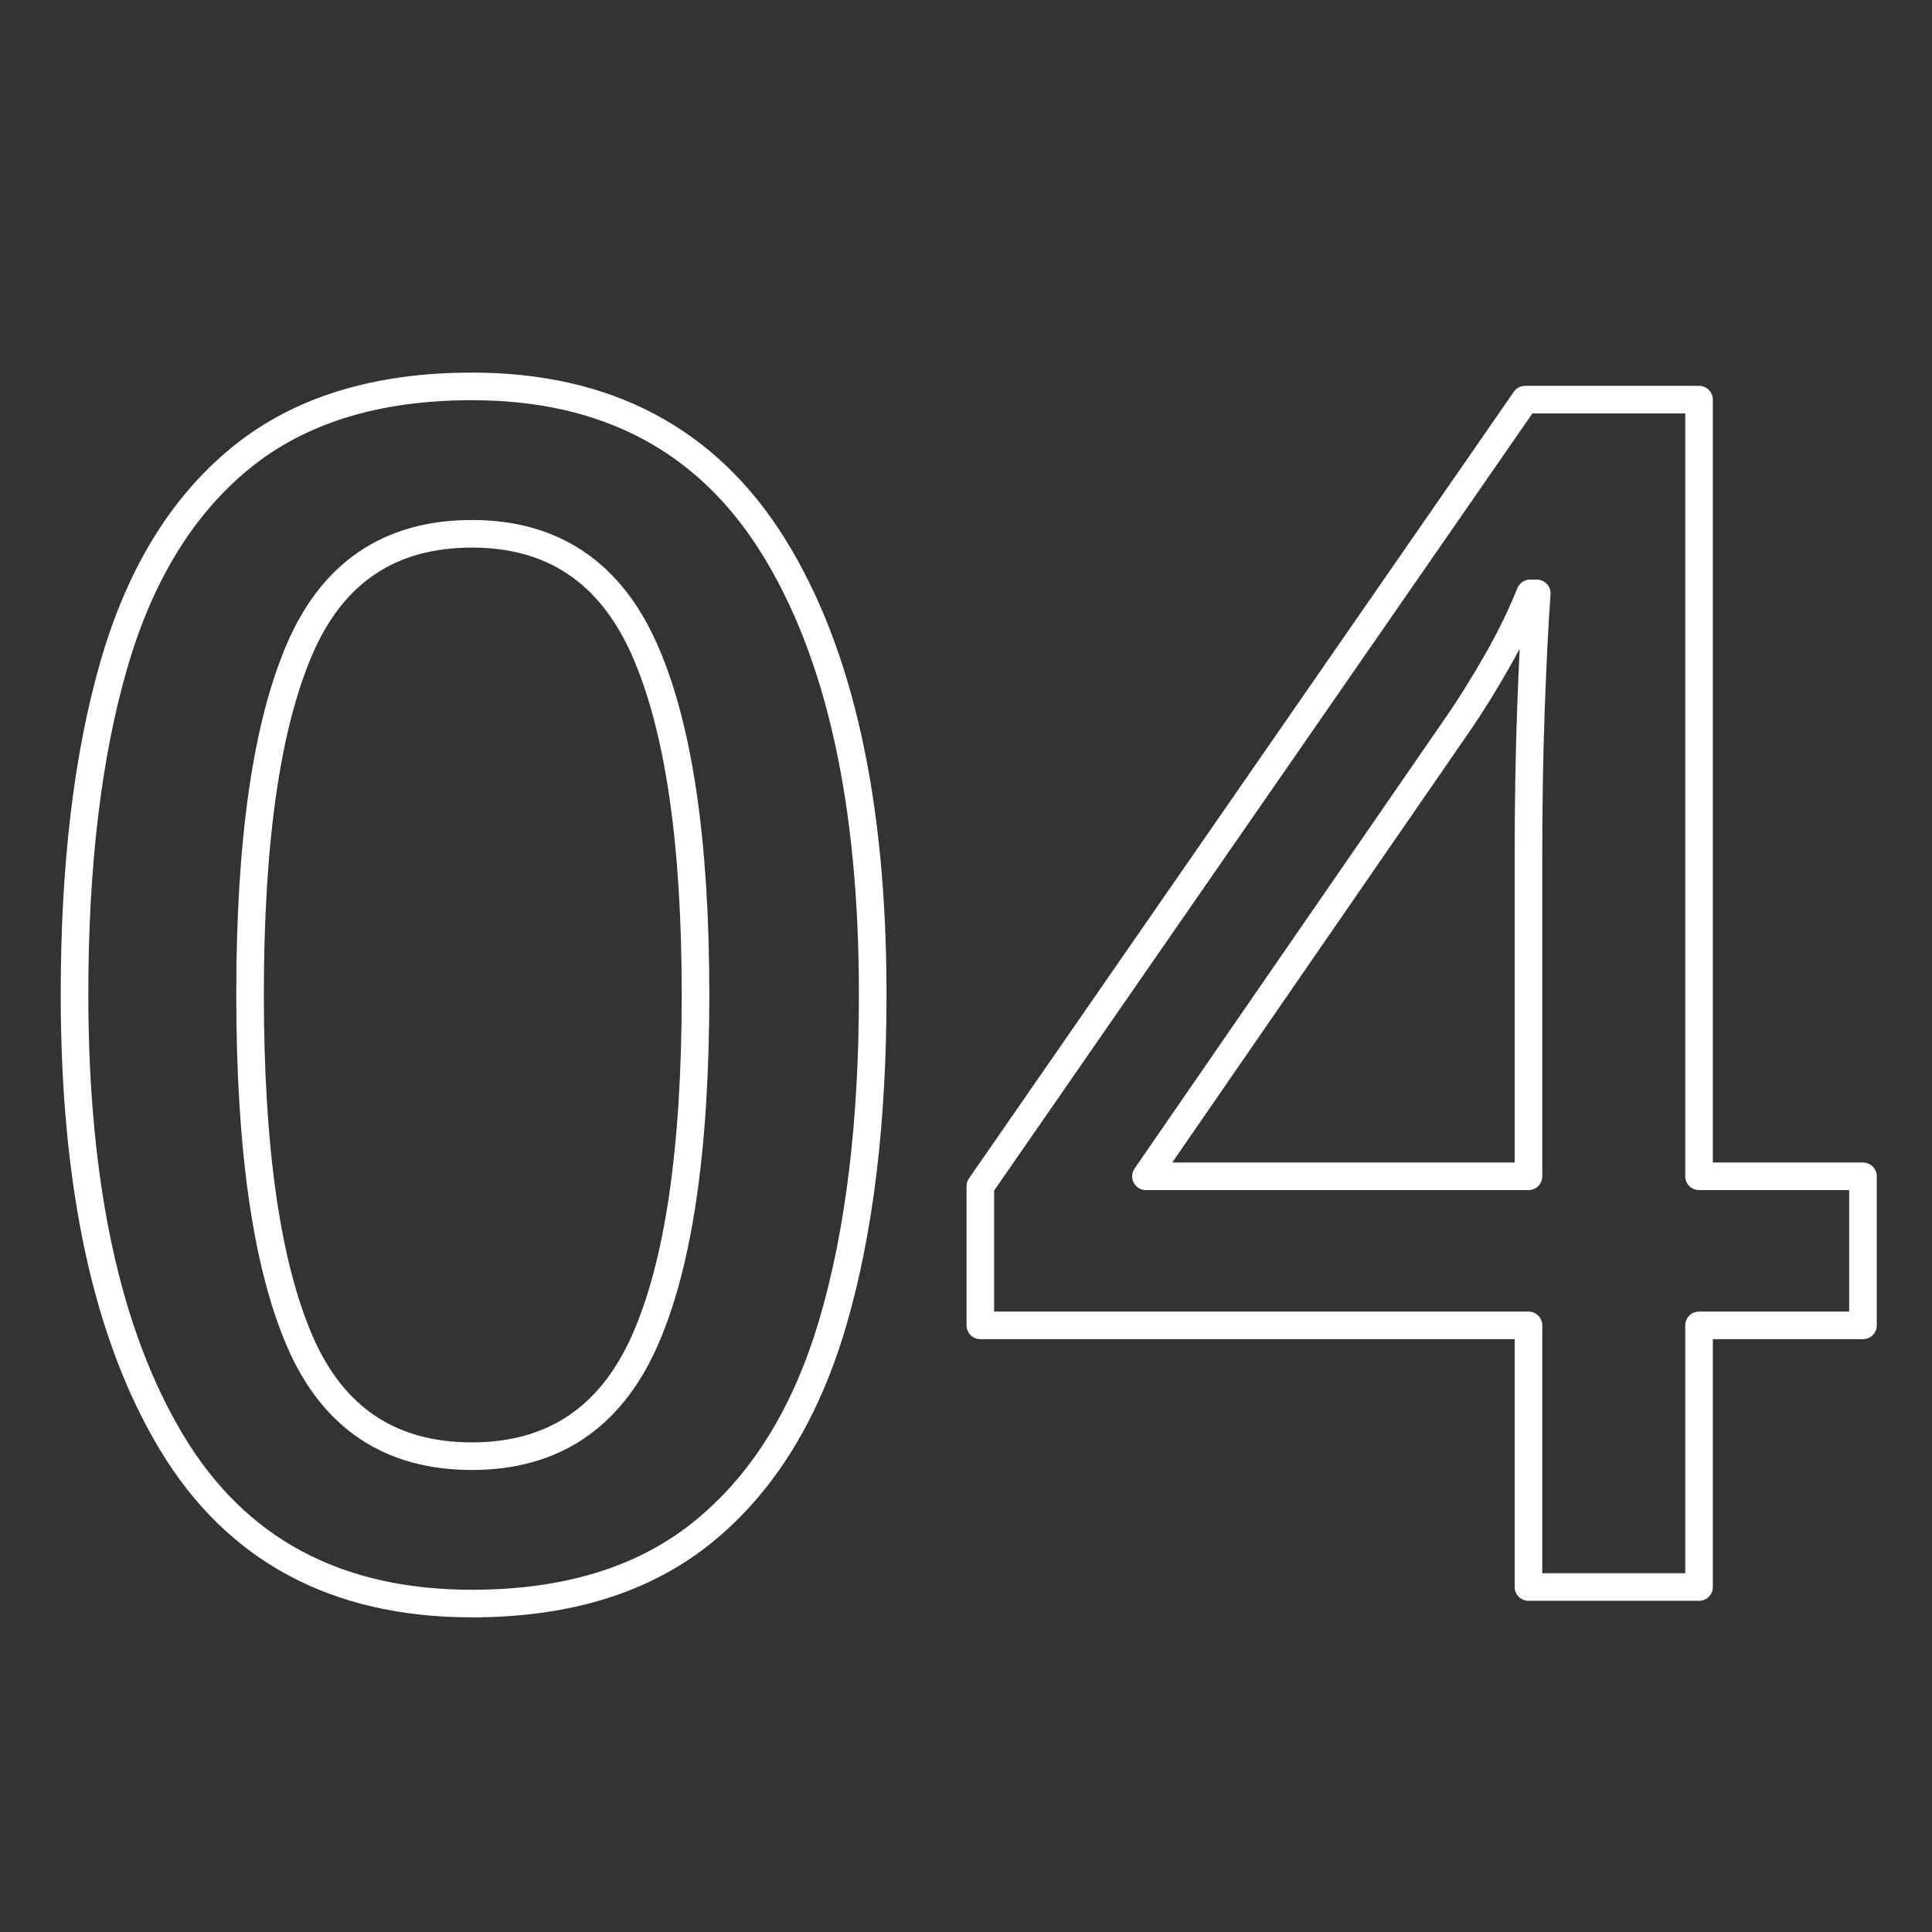 <?xml version="1.0" encoding="UTF-8"?><svg id="_レイヤー_2" xmlns="http://www.w3.org/2000/svg" xmlns:xlink="http://www.w3.org/1999/xlink" viewBox="0 0 140 140"><rect x="0" y="0" width="140" height="140" fill="#333333" stroke="none"/><defs><style>.cls-1,.cls-2{fill:none;}.cls-2{stroke:#fff;stroke-linecap:round;stroke-linejoin:round;stroke-width:2px;}.cls-3{clip-path:url(#clippath);}</style><clipPath id="clippath"><rect class="cls-1" width="140" height="140"/></clipPath></defs><g id="_01"><g class="cls-3"><path class="cls-2" d="M63.24,72.04c0,9.281-.961,17.201-2.881,23.76-1.92,6.561-5.021,11.601-9.299,15.12-4.281,3.521-9.9,5.28-16.86,5.28-9.841,0-17.101-3.9-21.78-11.7s-7.02-18.619-7.02-32.46c0-9.279.939-17.199,2.82-23.76,1.878-6.559,4.938-11.58,9.18-15.06,4.238-3.48,9.84-5.22,16.8-5.22,9.759,0,17.04,3.861,21.84,11.58,4.8,7.721,7.2,18.54,7.2,32.46ZM18.12,72.04c0,11.201,1.2,19.581,3.601,25.14,2.399,5.561,6.559,8.34,12.479,8.34,5.839,0,9.999-2.76,12.479-8.28,2.479-5.52,3.721-13.92,3.721-25.2,0-11.119-1.242-19.459-3.721-25.02-2.48-5.56-6.641-8.34-12.479-8.34-5.921,0-10.08,2.78-12.479,8.34-2.4,5.561-3.601,13.901-3.601,25.02Z"/><path class="cls-2" d="M134.998,96.04h-11.879v18.96h-12.36v-18.96h-39.72v-10.08l39.479-57h12.601v56.28h11.879v10.8ZM110.759,85.24v-23.28c0-3.759.06-7.299.18-10.62.12-3.318.259-6.099.421-8.34h-.48c-.642,1.601-1.44,3.24-2.4,4.92-.96,1.68-1.881,3.161-2.76,4.44l-22.68,32.88h27.72Z"/></g></g></svg>